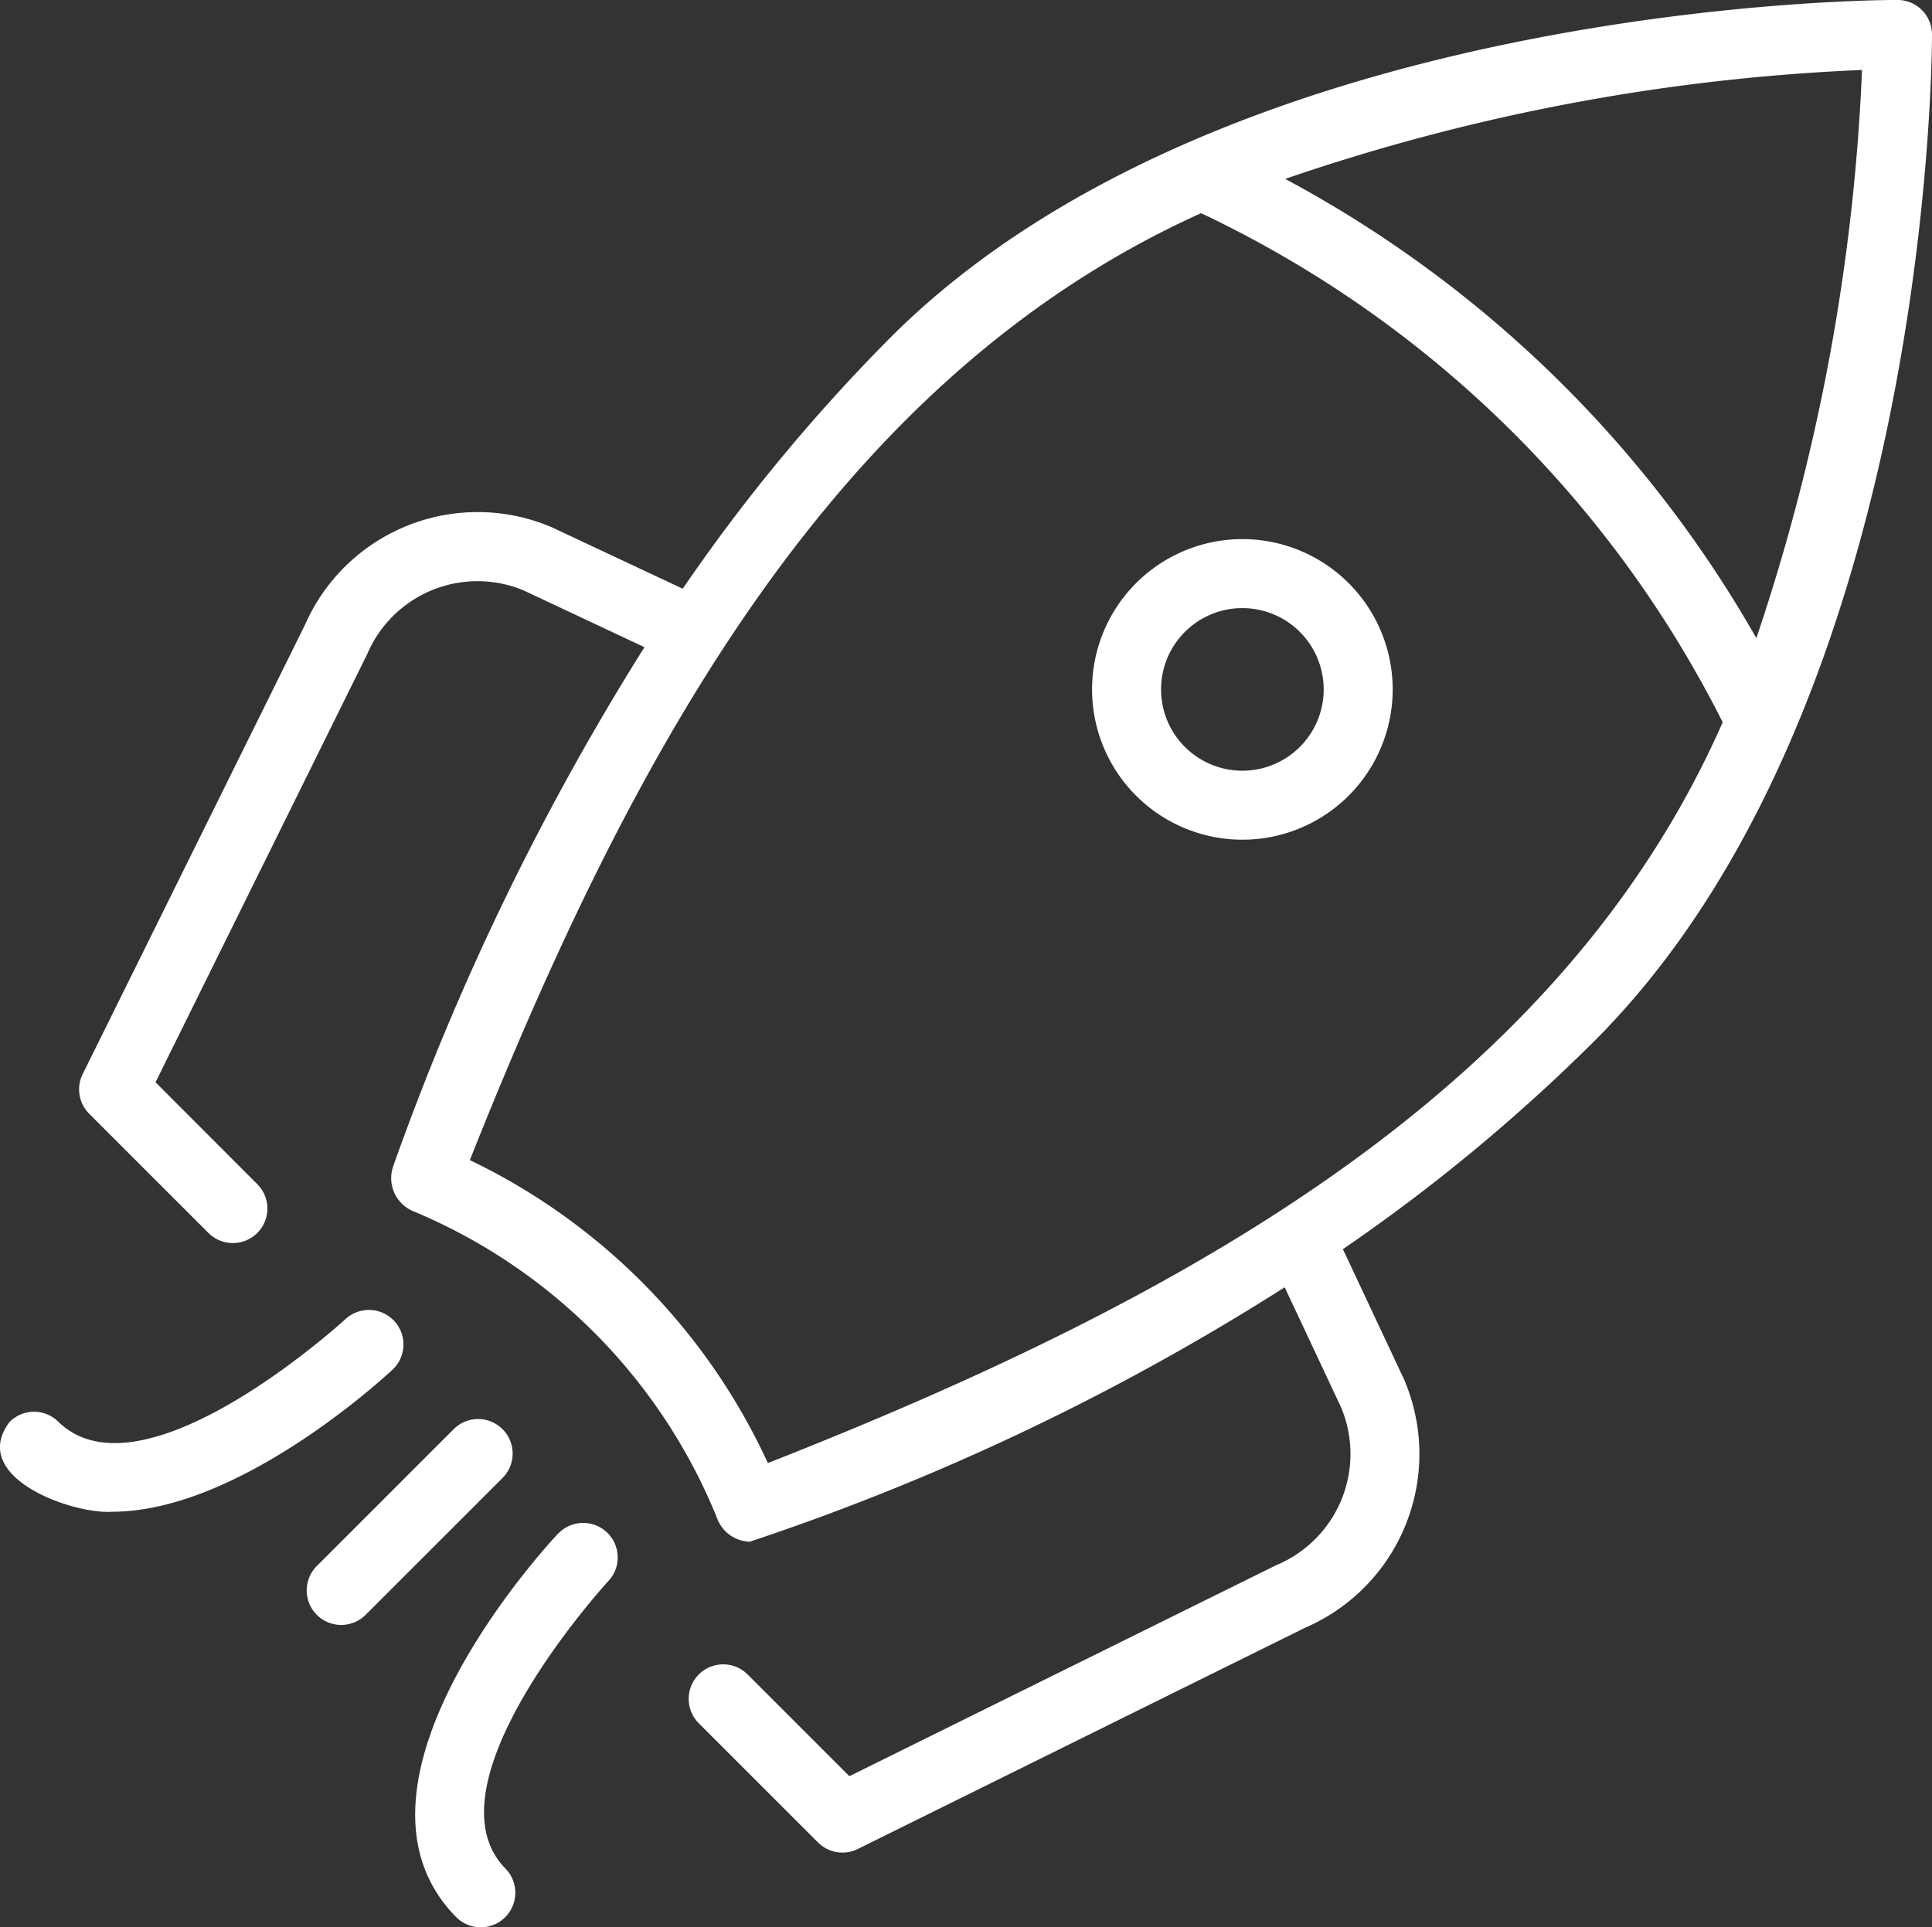 <svg xmlns="http://www.w3.org/2000/svg" width="35.141" height="35.063" viewBox="0 0 35.141 35.063">
  <rect x="0" y="0" width="35.141" height="35.063" fill="#333333" stroke="none"/>
  <g id="mission_10148269" transform="translate(-4 -4.06)">
    <path id="Pfad_16413" data-name="Pfad 16413" d="M39.995,4.687a.628.628,0,0,0-.628-.628c-.5,0-12.245.07-18.317,6.142a32.562,32.562,0,0,0-3.778,4.569L14.89,13.652A3.43,3.43,0,0,0,10.4,15.43L6.358,23.6a.627.627,0,0,0,.119.722l2.161,2.161a.628.628,0,1,0,.888-.888L7.683,23.749l3.852-7.793A2.18,2.18,0,0,1,14.376,14.8l2.2,1.034a47.611,47.611,0,0,0-4.571,9.446.652.652,0,0,0,.359.812,10.192,10.192,0,0,1,5.551,5.632.652.652,0,0,0,.578.383,44.077,44.077,0,0,0,9.728-4.628l1.025,2.182a2.191,2.191,0,0,1-1.181,2.874l-7.762,3.838-1.843-1.843a.628.628,0,1,0-.888.888l2.161,2.161a.628.628,0,0,0,.722.119l8.134-4.024a3.442,3.442,0,0,0,1.8-4.527l-1.109-2.362A32.579,32.579,0,0,0,33.853,23c6.072-6.072,6.142-17.82,6.142-18.317Zm-1.273.646A37.123,37.123,0,0,1,36.8,15.669,21.572,21.572,0,0,0,28.23,7.315,37.038,37.038,0,0,1,38.722,5.333Zm-19.9,25.347A11.388,11.388,0,0,0,13.4,25.165c2.974-7.486,6.674-14.232,13.3-17.227A20.367,20.367,0,0,1,36.188,17.2c-2.97,6.741-9.806,10.5-17.366,13.476Z" transform="translate(-0.854)" fill="#fff"/>
    <path id="Pfad_16414" data-name="Pfad 16414" d="M11.168,42.235a.629.629,0,0,0-.887-.029c-.037.034-3.686,3.369-5.222,1.863a.627.627,0,0,0-.888.009c-.749,1.007,1.154,1.681,1.869,1.63,2.308,0,4.956-2.451,5.1-2.585A.628.628,0,0,0,11.168,42.235Z" transform="translate(0 -14.146)" fill="#fff"/>
    <path id="Pfad_16415" data-name="Pfad 16415" d="M18.621,48.426c-.173.184-4.212,4.546-1.844,6.959a.628.628,0,1,0,.9-.879c-1.505-1.534,1.83-5.185,1.863-5.222a.628.628,0,1,0-.916-.859Z" transform="translate(-4.483 -16.452)" fill="#fff"/>
    <path id="Pfad_16416" data-name="Pfad 16416" d="M16.456,45.385a.627.627,0,0,0-.888,0l-2.482,2.482a.628.628,0,1,0,.888.888l2.482-2.482a.627.627,0,0,0,0-.888Z" transform="translate(-3.316 -15.325)" fill="#fff"/>
    <path id="Pfad_16417" data-name="Pfad 16417" d="M36.446,20.483a2.734,2.734,0,0,0,3.867,3.866A2.734,2.734,0,0,0,36.446,20.483Zm2.979,2.979a1.479,1.479,0,1,1,0-2.092,1.479,1.479,0,0,1,0,2.092Z" transform="translate(-11.782 -5.814)" fill="#fff"/>
  </g>
</svg>
